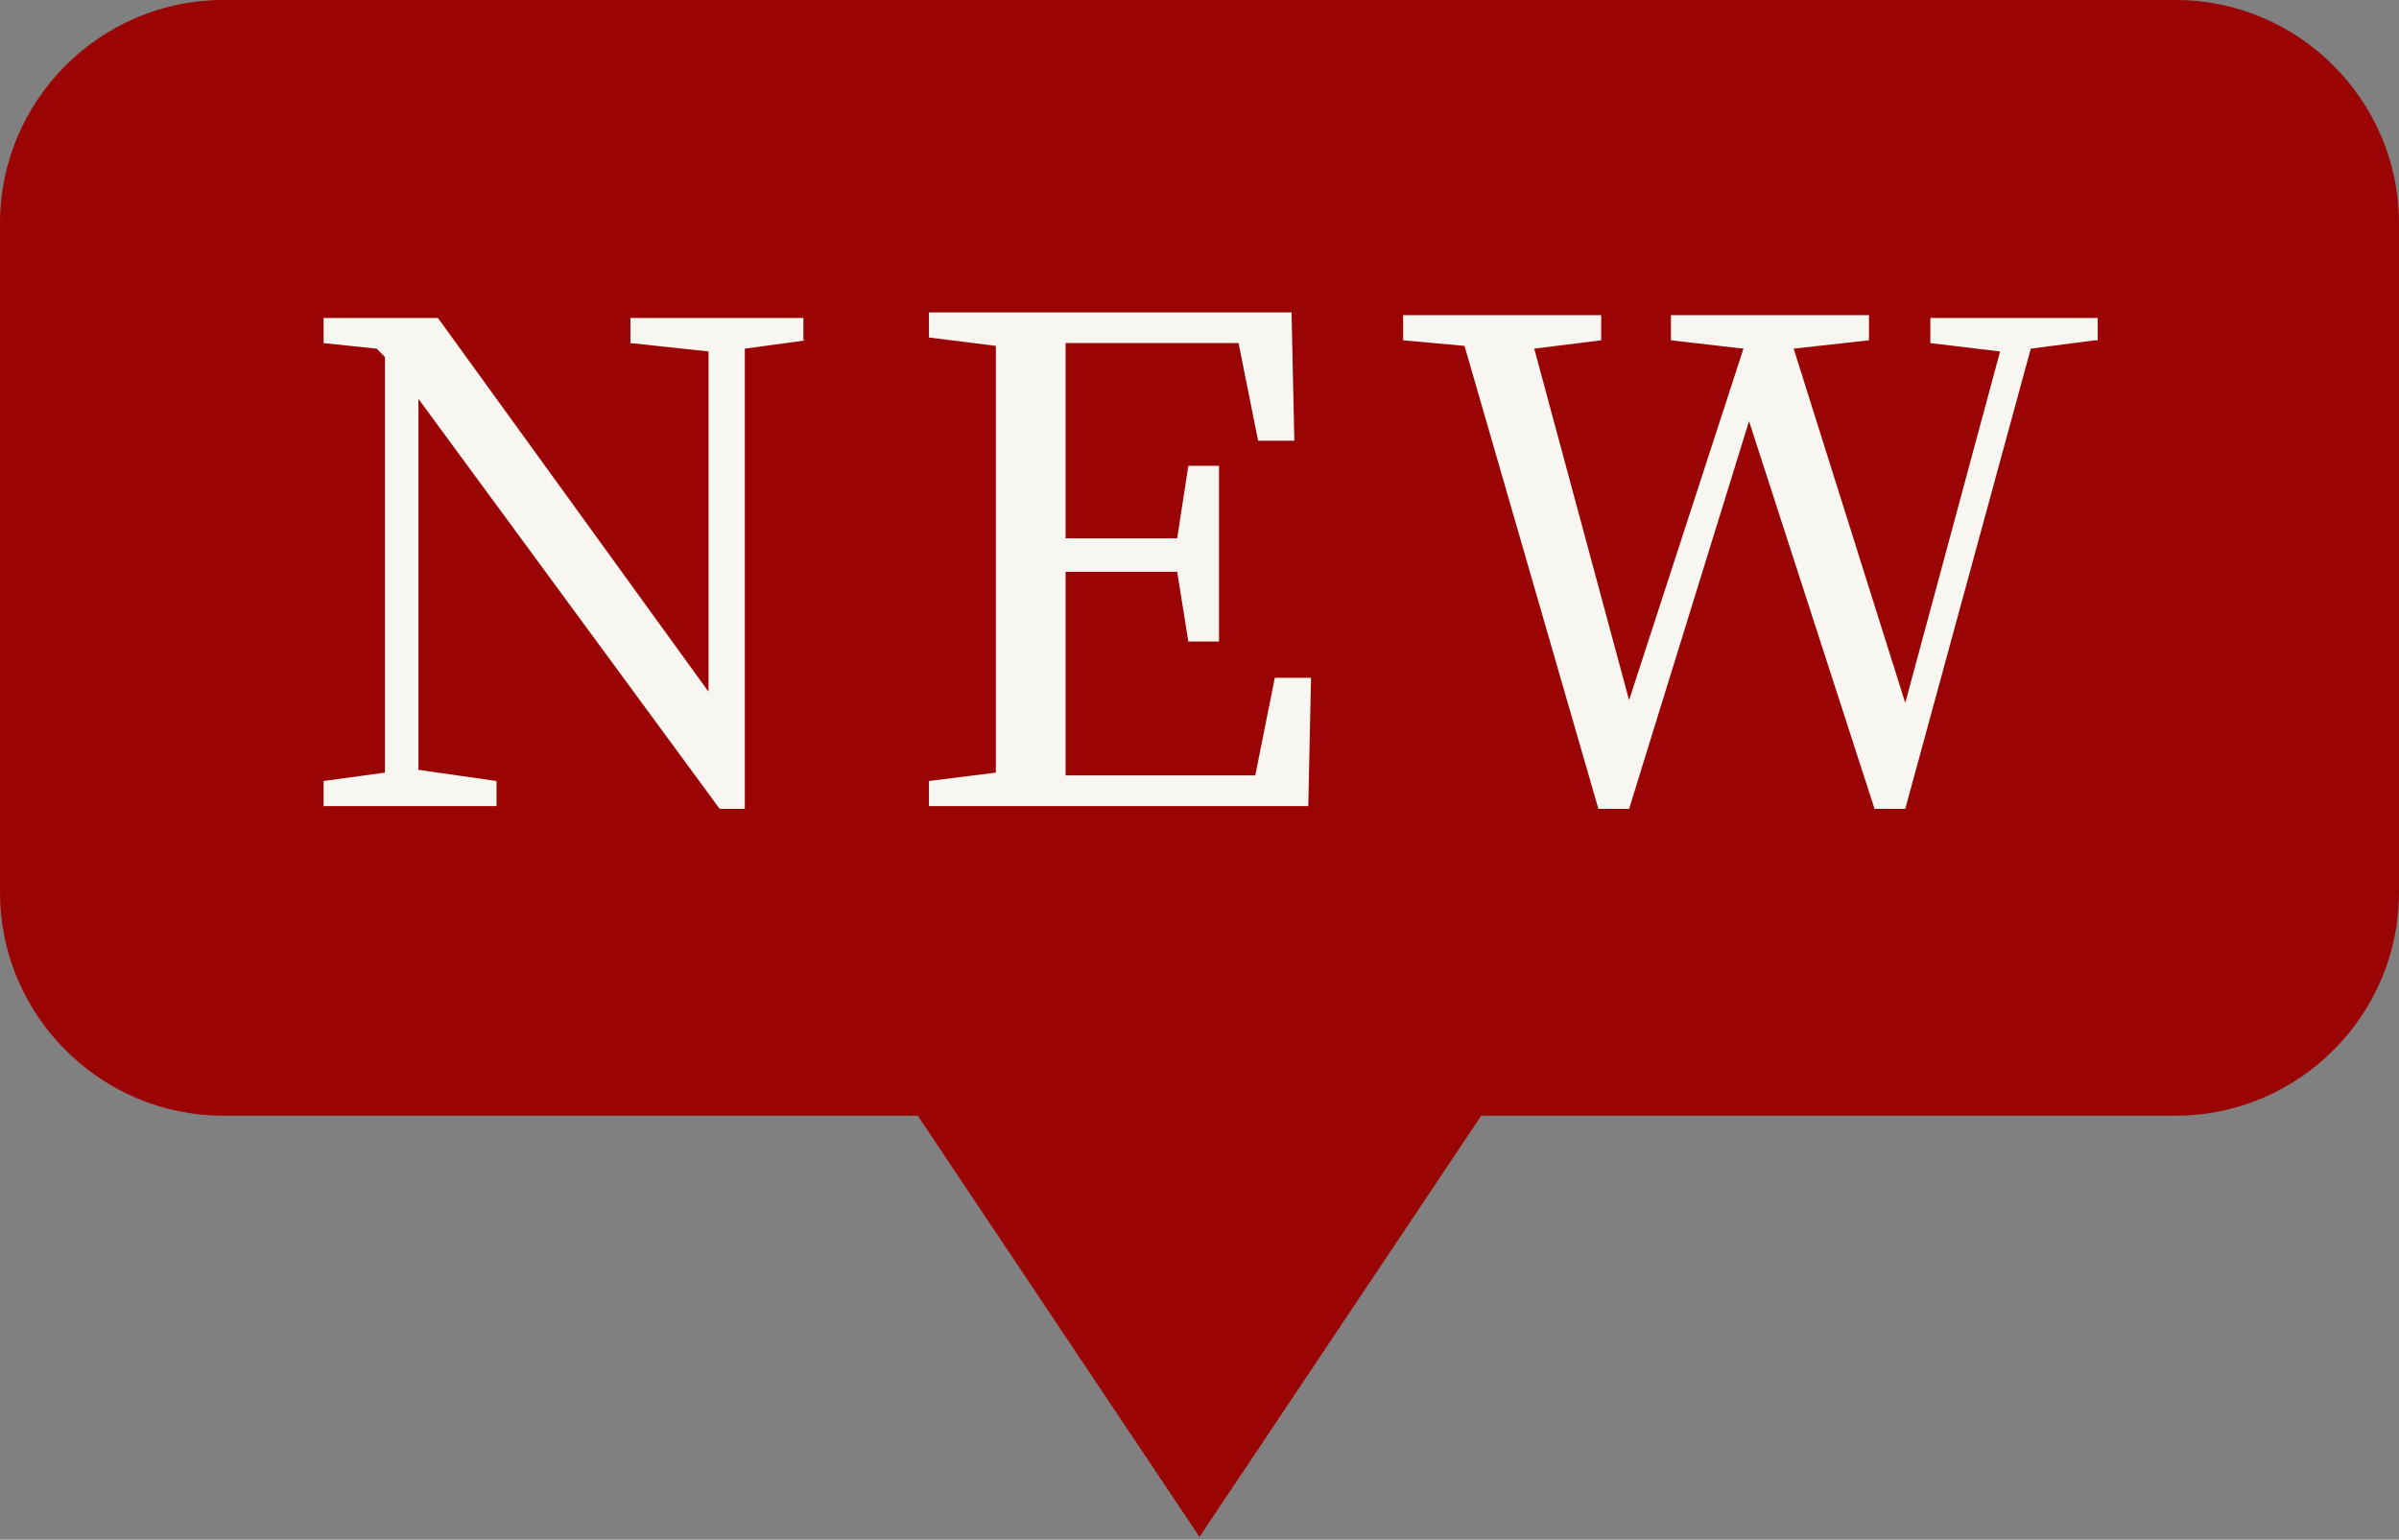 <svg xmlns="http://www.w3.org/2000/svg" viewBox="0 0 86 55.2"><rect x="0" y="0" width="86" height="55.2" fill="#808080" stroke="none"/><path d="M78 0H8C3.6 0 0 3.6 0 8v24c0 4.4 3.6 8 8 8h24.9L43 55.1 53.1 40H78c4.4 0 8-3.6 8-8V8c0-4.4-3.6-8-8-8z" fill-rule="evenodd" clip-rule="evenodd" fill="#9b0404"/><path d="M28.9 12.2l-2.2.3V29h-.9L15 14.3v13.3l2.8.4v.9h-6.2V28l2.2-.3V12.8l-.3-.3-1.9-.2v-.9h4.1l9.7 13.4V12.6l-2.8-.3v-.9h6.2v.8zm18.1 12l-.1 4.7H33.3V28l2.4-.3V12.4l-2.4-.3v-.9h13l.1 4.6h-1.3l-.7-3.5h-6.2v7h4l.4-2.6h1.1V23h-1.1l-.4-2.5h-4v7.3H45l.7-3.5H47zm28.1-12l-2.3.3L68.3 29h-1.1l-4.5-13.9L58.4 29h-1.1l-4.8-16.6-2.2-.2v-.9h7.1v.9l-2.4.3 3.4 12.6 4.1-12.6-2.6-.3v-.9H67v.9l-2.7.3 4 12.7 3.4-12.6-2.5-.3v-.9h6v.8z" fill="#f7f6f1"/></svg>